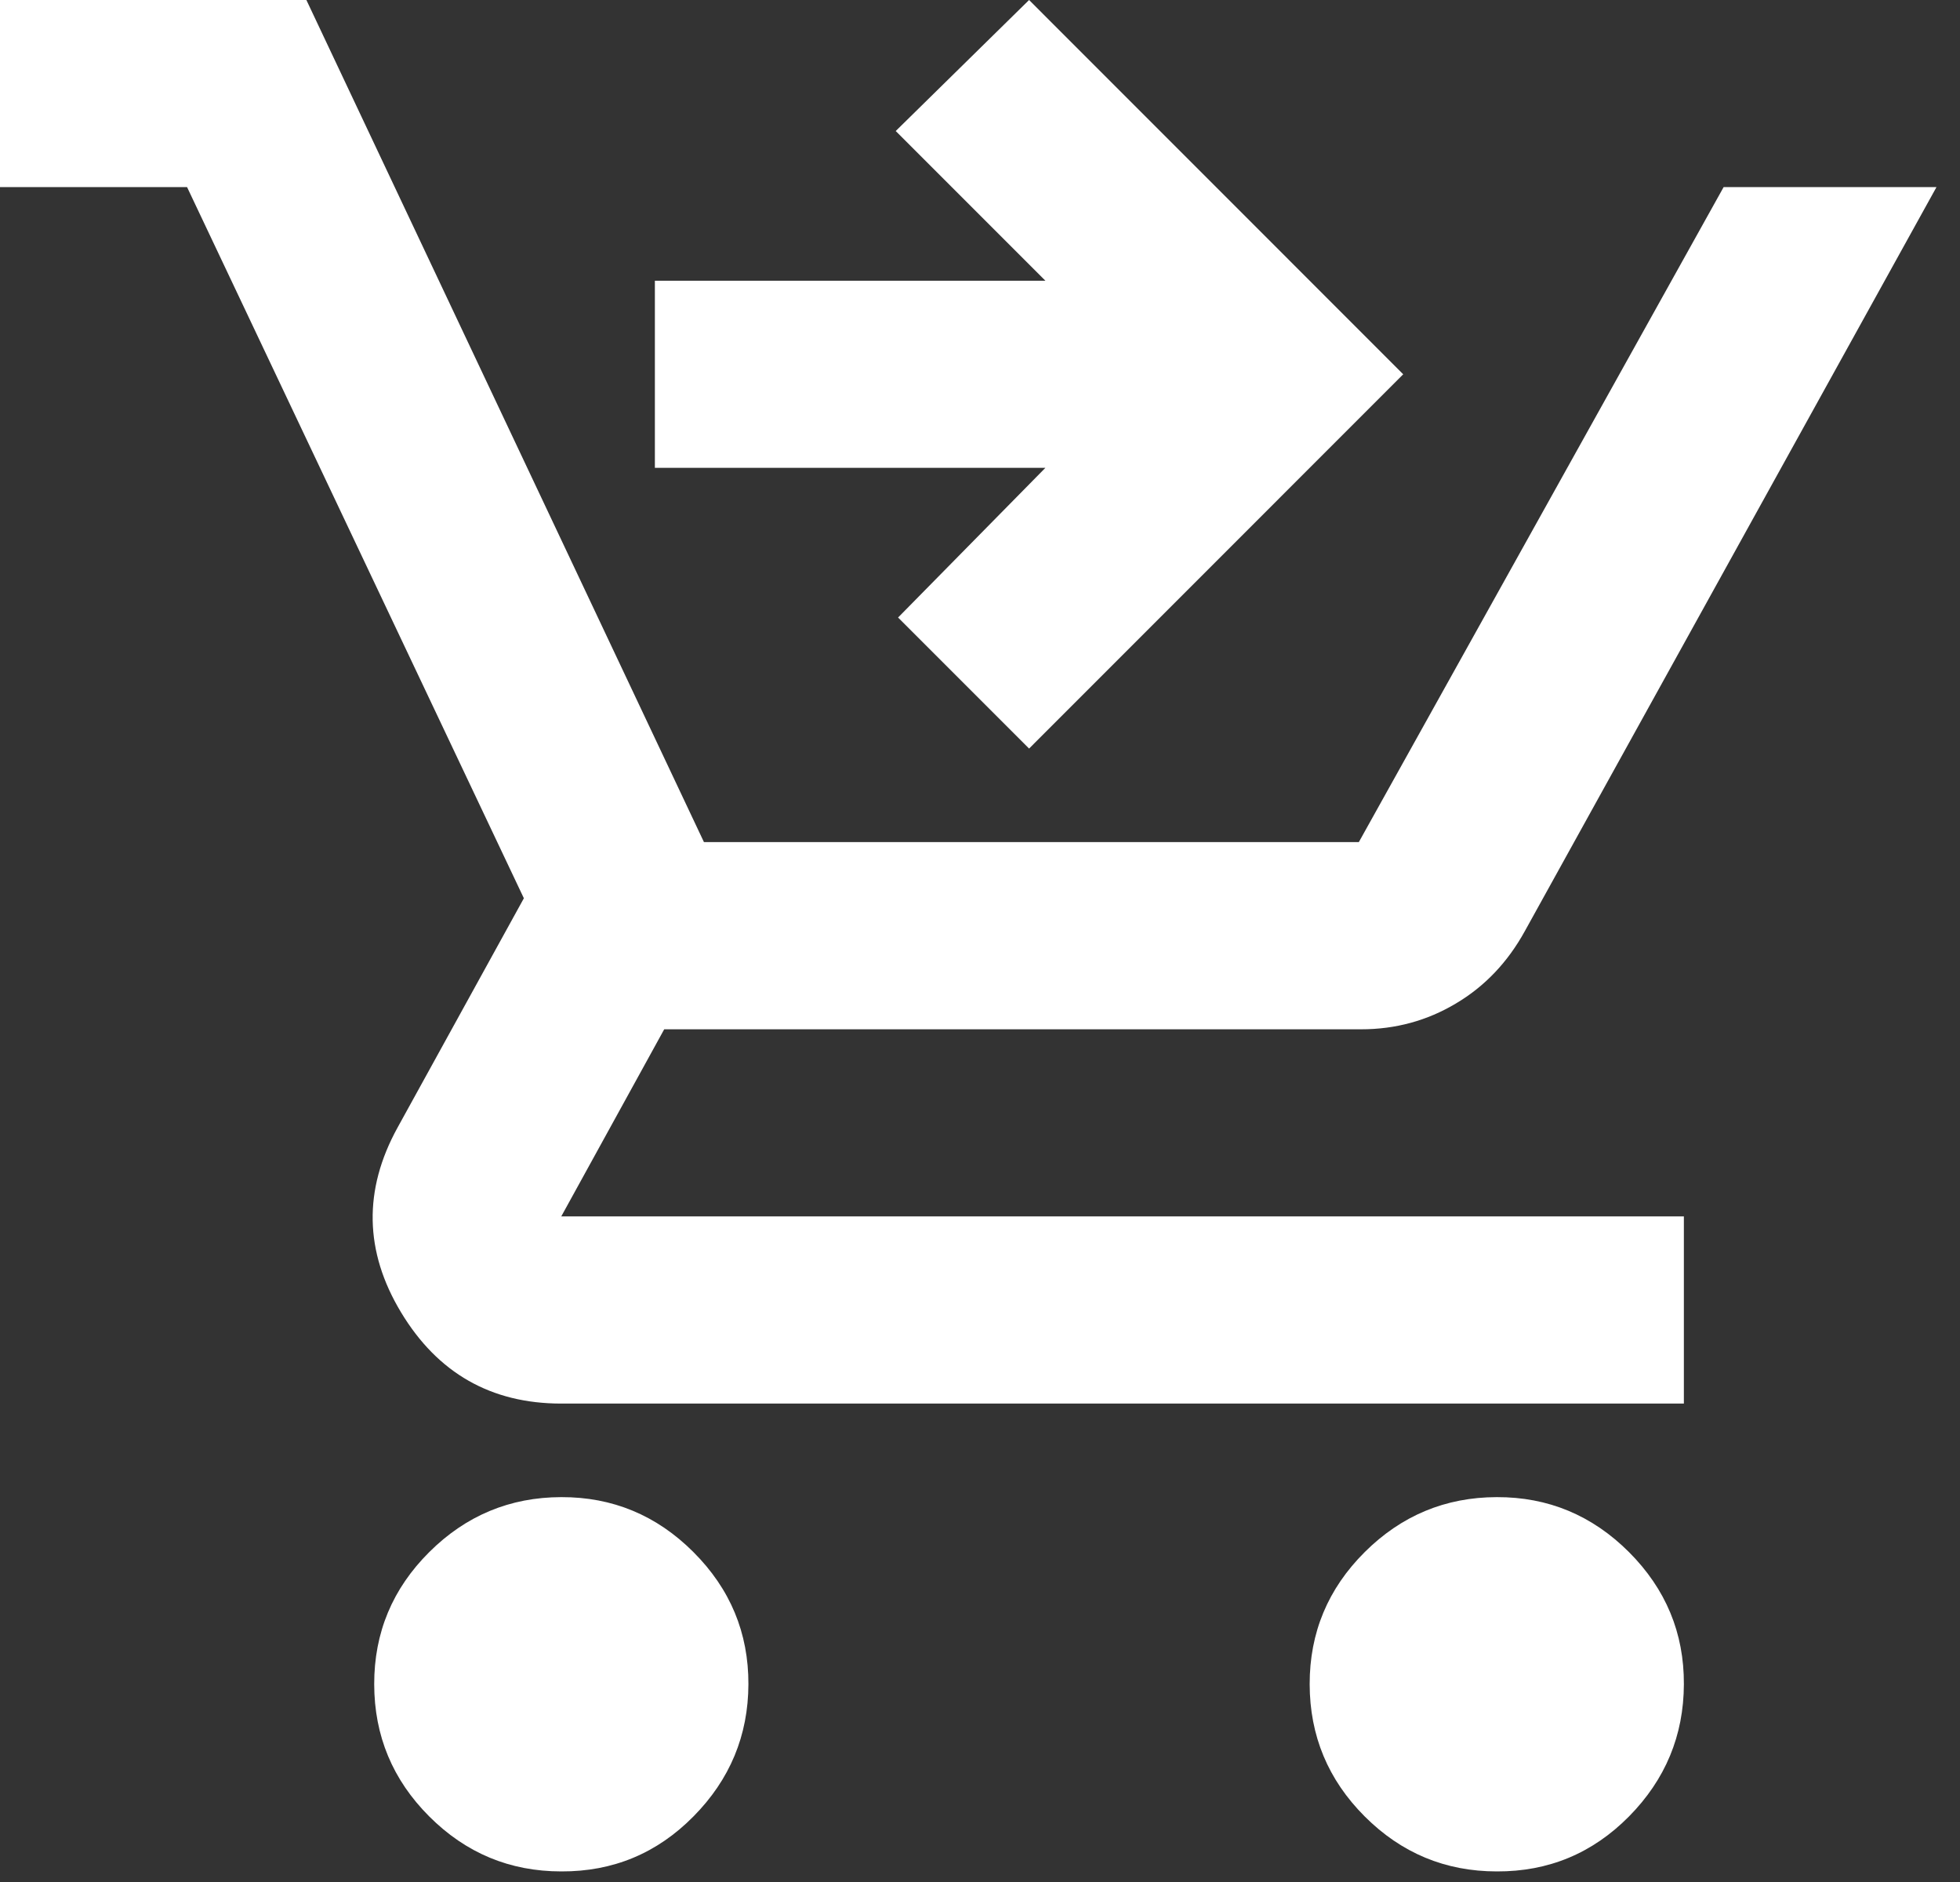 <svg width="25" height="24" viewBox="0 0 25 24" fill="none" xmlns="http://www.w3.org/2000/svg">
<rect x="0" y="0" width="25" height="24" fill="#333333" stroke="none"/>
<path d="M13.126 9.546L11.455 7.875L13.334 5.966H8.353V3.58H13.334L11.425 1.671L13.126 0L17.898 4.773L13.126 9.546ZM7.159 23.865C6.503 23.865 5.942 23.631 5.475 23.164C5.008 22.697 4.774 22.135 4.773 21.478C4.772 20.821 5.006 20.26 5.475 19.793C5.943 19.327 6.505 19.093 7.159 19.092C7.814 19.09 8.376 19.324 8.845 19.793C9.315 20.263 9.548 20.824 9.546 21.478C9.544 22.132 9.31 22.694 8.845 23.164C8.381 23.634 7.819 23.868 7.159 23.865ZM19.092 23.865C18.436 23.865 17.874 23.631 17.407 23.164C16.94 22.697 16.706 22.135 16.705 21.478C16.704 20.821 16.938 20.26 17.407 19.793C17.875 19.327 18.437 19.093 19.092 19.092C19.747 19.09 20.308 19.324 20.778 19.793C21.247 20.263 21.481 20.824 21.478 21.478C21.476 22.132 21.242 22.694 20.778 23.164C20.313 23.634 19.751 23.868 19.092 23.865ZM0 2.386V0H3.908L8.979 10.739H17.332L21.985 2.386H24.7L19.45 11.873C19.231 12.271 18.938 12.579 18.57 12.797C18.203 13.016 17.8 13.126 17.362 13.126H8.472L7.159 15.512H21.478V17.899H7.159C6.264 17.899 5.583 17.511 5.115 16.735C4.648 15.96 4.633 15.174 5.071 14.379L6.682 11.455L2.386 2.386H0Z" fill="white"/>
</svg>
